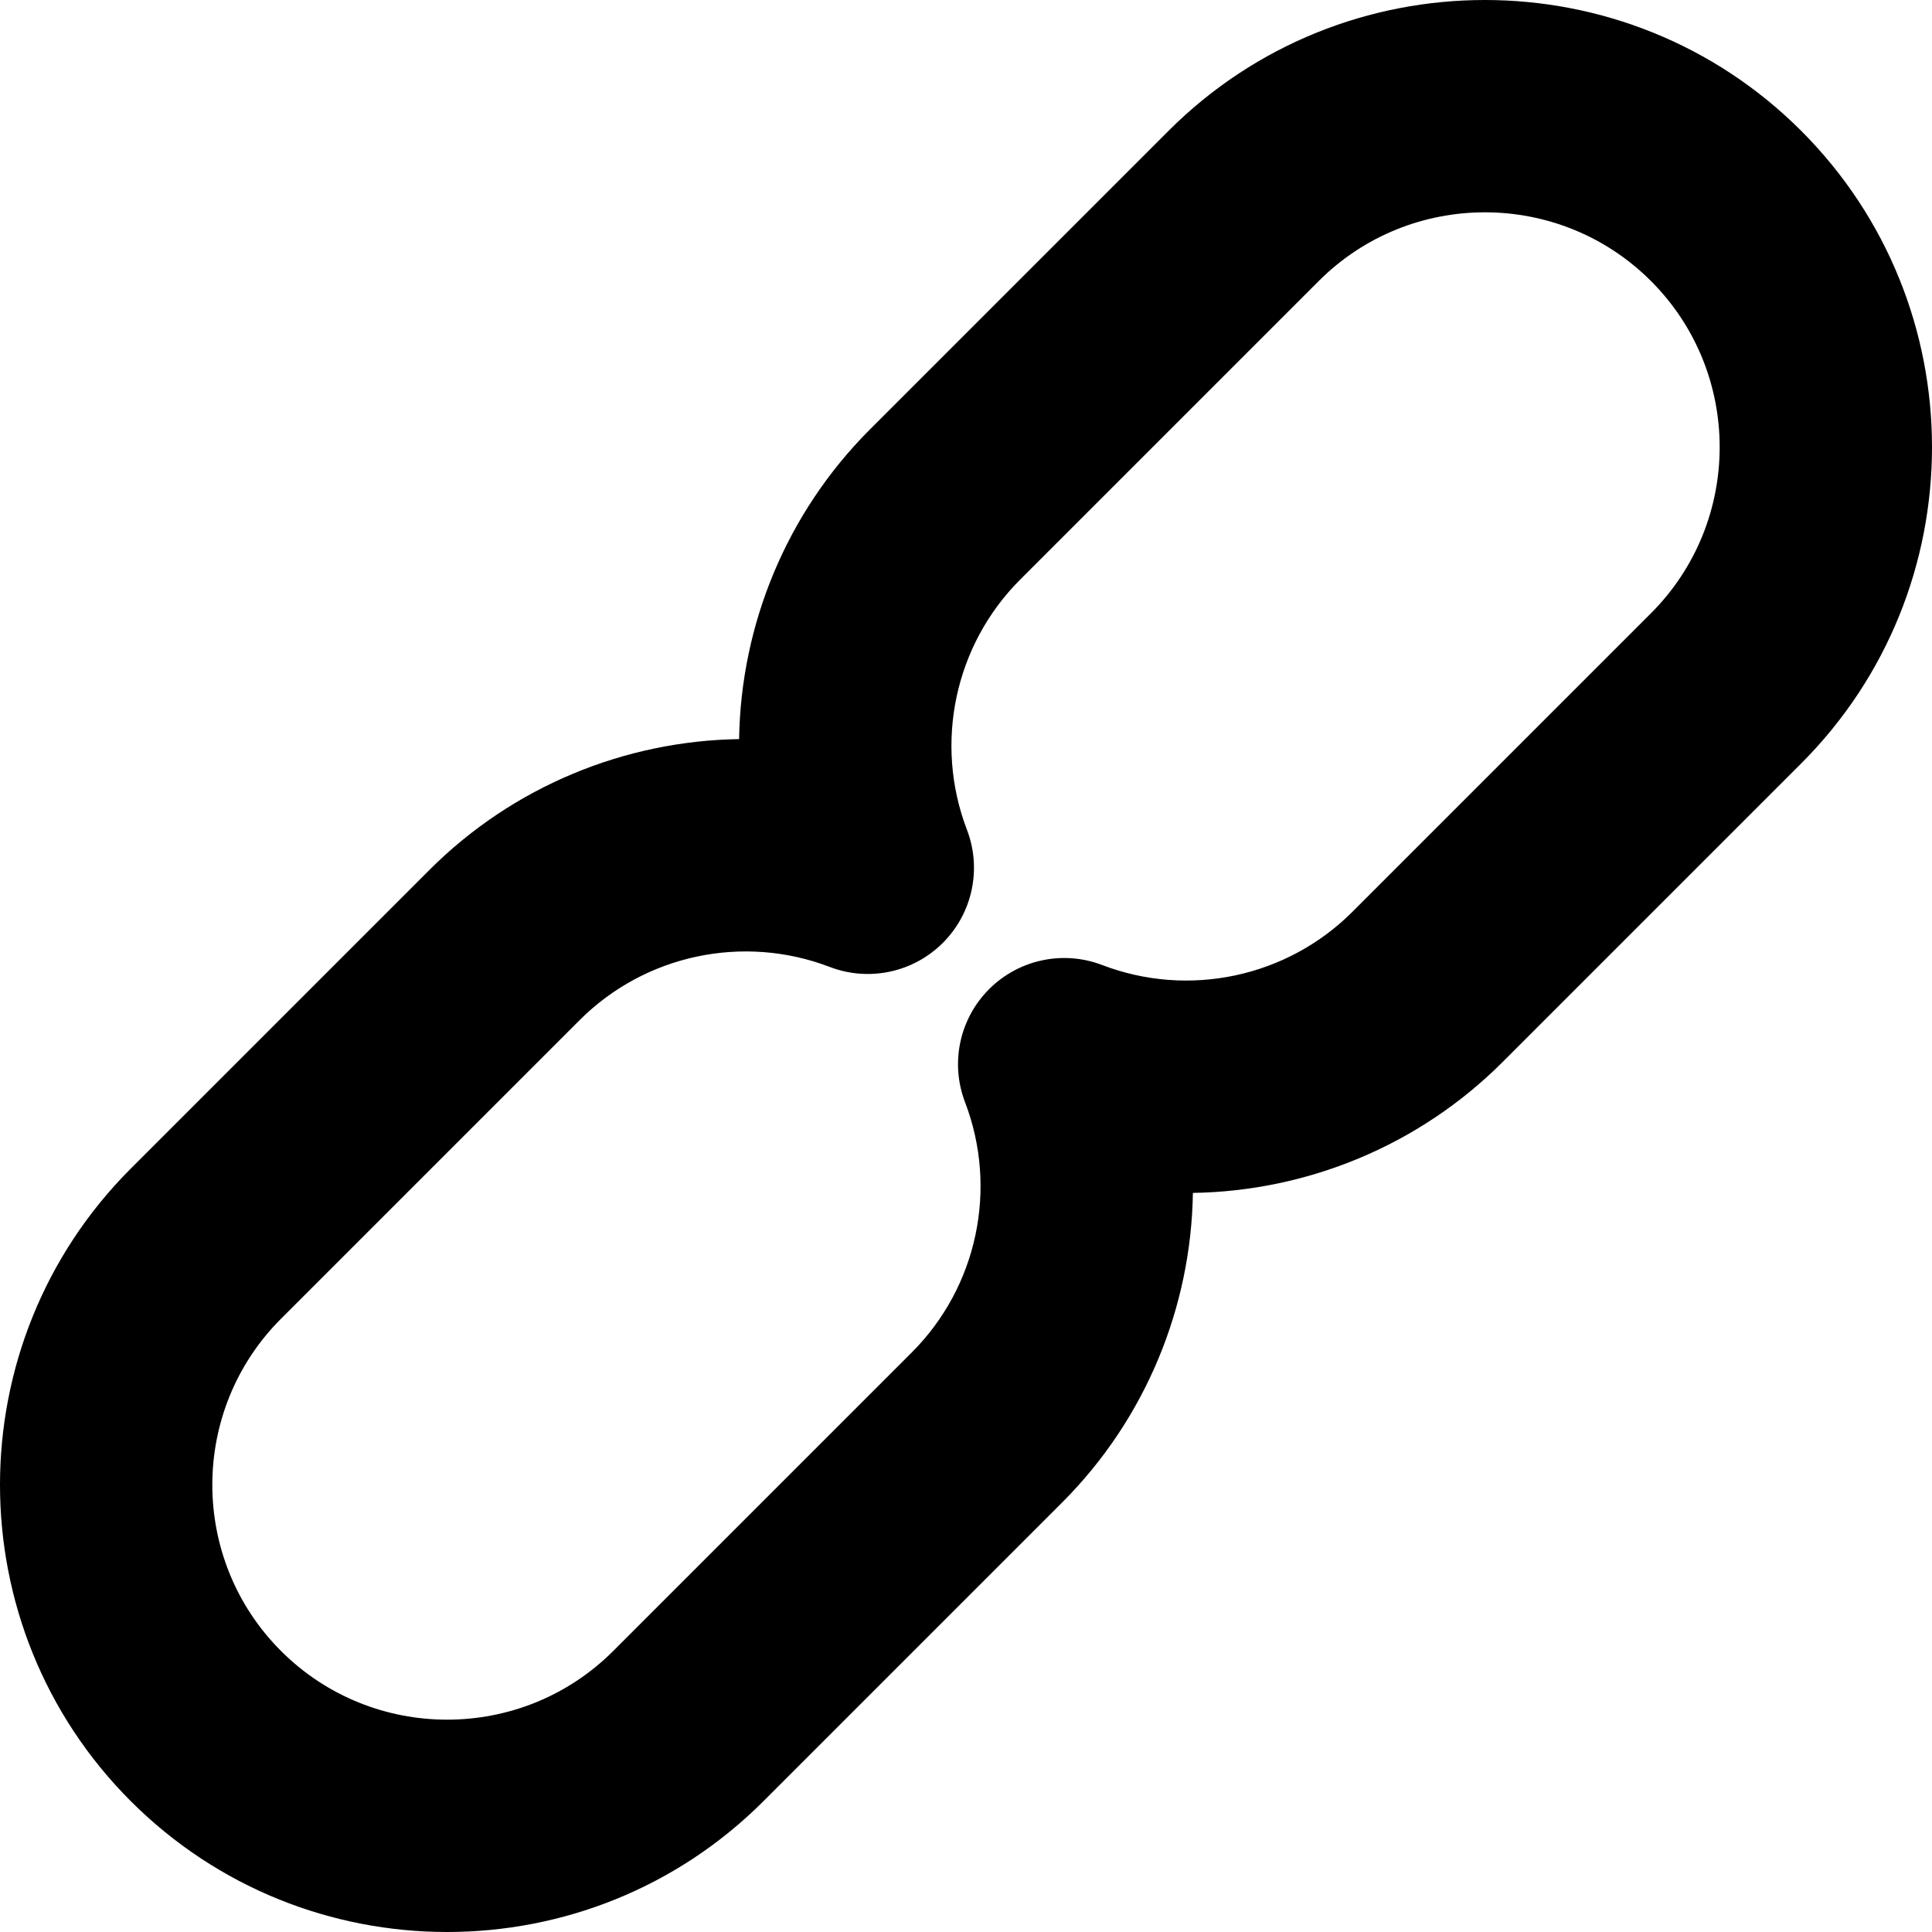 <?xml version="1.0" encoding="iso-8859-1"?>
<!-- Uploaded to: SVG Repo, www.svgrepo.com, Generator: SVG Repo Mixer Tools -->
<!DOCTYPE svg PUBLIC "-//W3C//DTD SVG 1.1//EN" "http://www.w3.org/Graphics/SVG/1.1/DTD/svg11.dtd">
<svg fill="#000000" height="800px" width="800px" version="1.1" id="Capa_1" xmlns="http://www.w3.org/2000/svg" xmlns:xlink="http://www.w3.org/1999/xlink" 
	 viewBox="0 0 380 380" xml:space="preserve">
<path d="M354.27,25.73c-34.306-34.306-90.124-34.306-124.43,0l-58.738,58.737c-16.452,16.452-25.384,38.432-25.731,60.905
	c-22.473,0.347-44.453,9.278-60.905,25.73l-58.738,58.738c-34.305,34.306-34.305,90.124,0,124.431
	c34.306,34.305,90.125,34.305,124.431,0l58.738-58.738c16.452-16.451,25.385-38.432,25.731-60.904
	c22.474-0.347,44.453-9.279,60.905-25.731l58.737-58.737C388.577,115.855,388.577,60.035,354.27,25.73z M324.727,120.617
	l-58.737,58.737c-12.865,12.864-32.179,16.97-49.205,10.455c-7.698-2.945-16.407-1.089-22.236,4.74
	c-5.829,5.829-7.685,14.537-4.74,22.235c6.515,17.026,2.409,36.341-10.455,49.205l-58.738,58.737
	c-18.016,18.016-47.329,18.016-65.345,0c-18.015-18.015-18.015-47.328,0-65.344l58.738-58.737
	c12.865-12.864,32.179-16.97,49.205-10.456c7.698,2.946,16.406,1.089,22.235-4.739c5.829-5.829,7.686-14.538,4.74-22.235
	c-6.515-17.026-2.409-36.341,10.455-49.206l58.737-58.737c18.016-18.016,47.33-18.016,65.344,0
	C342.743,73.287,342.743,102.602,324.727,120.617z"/>
</svg>